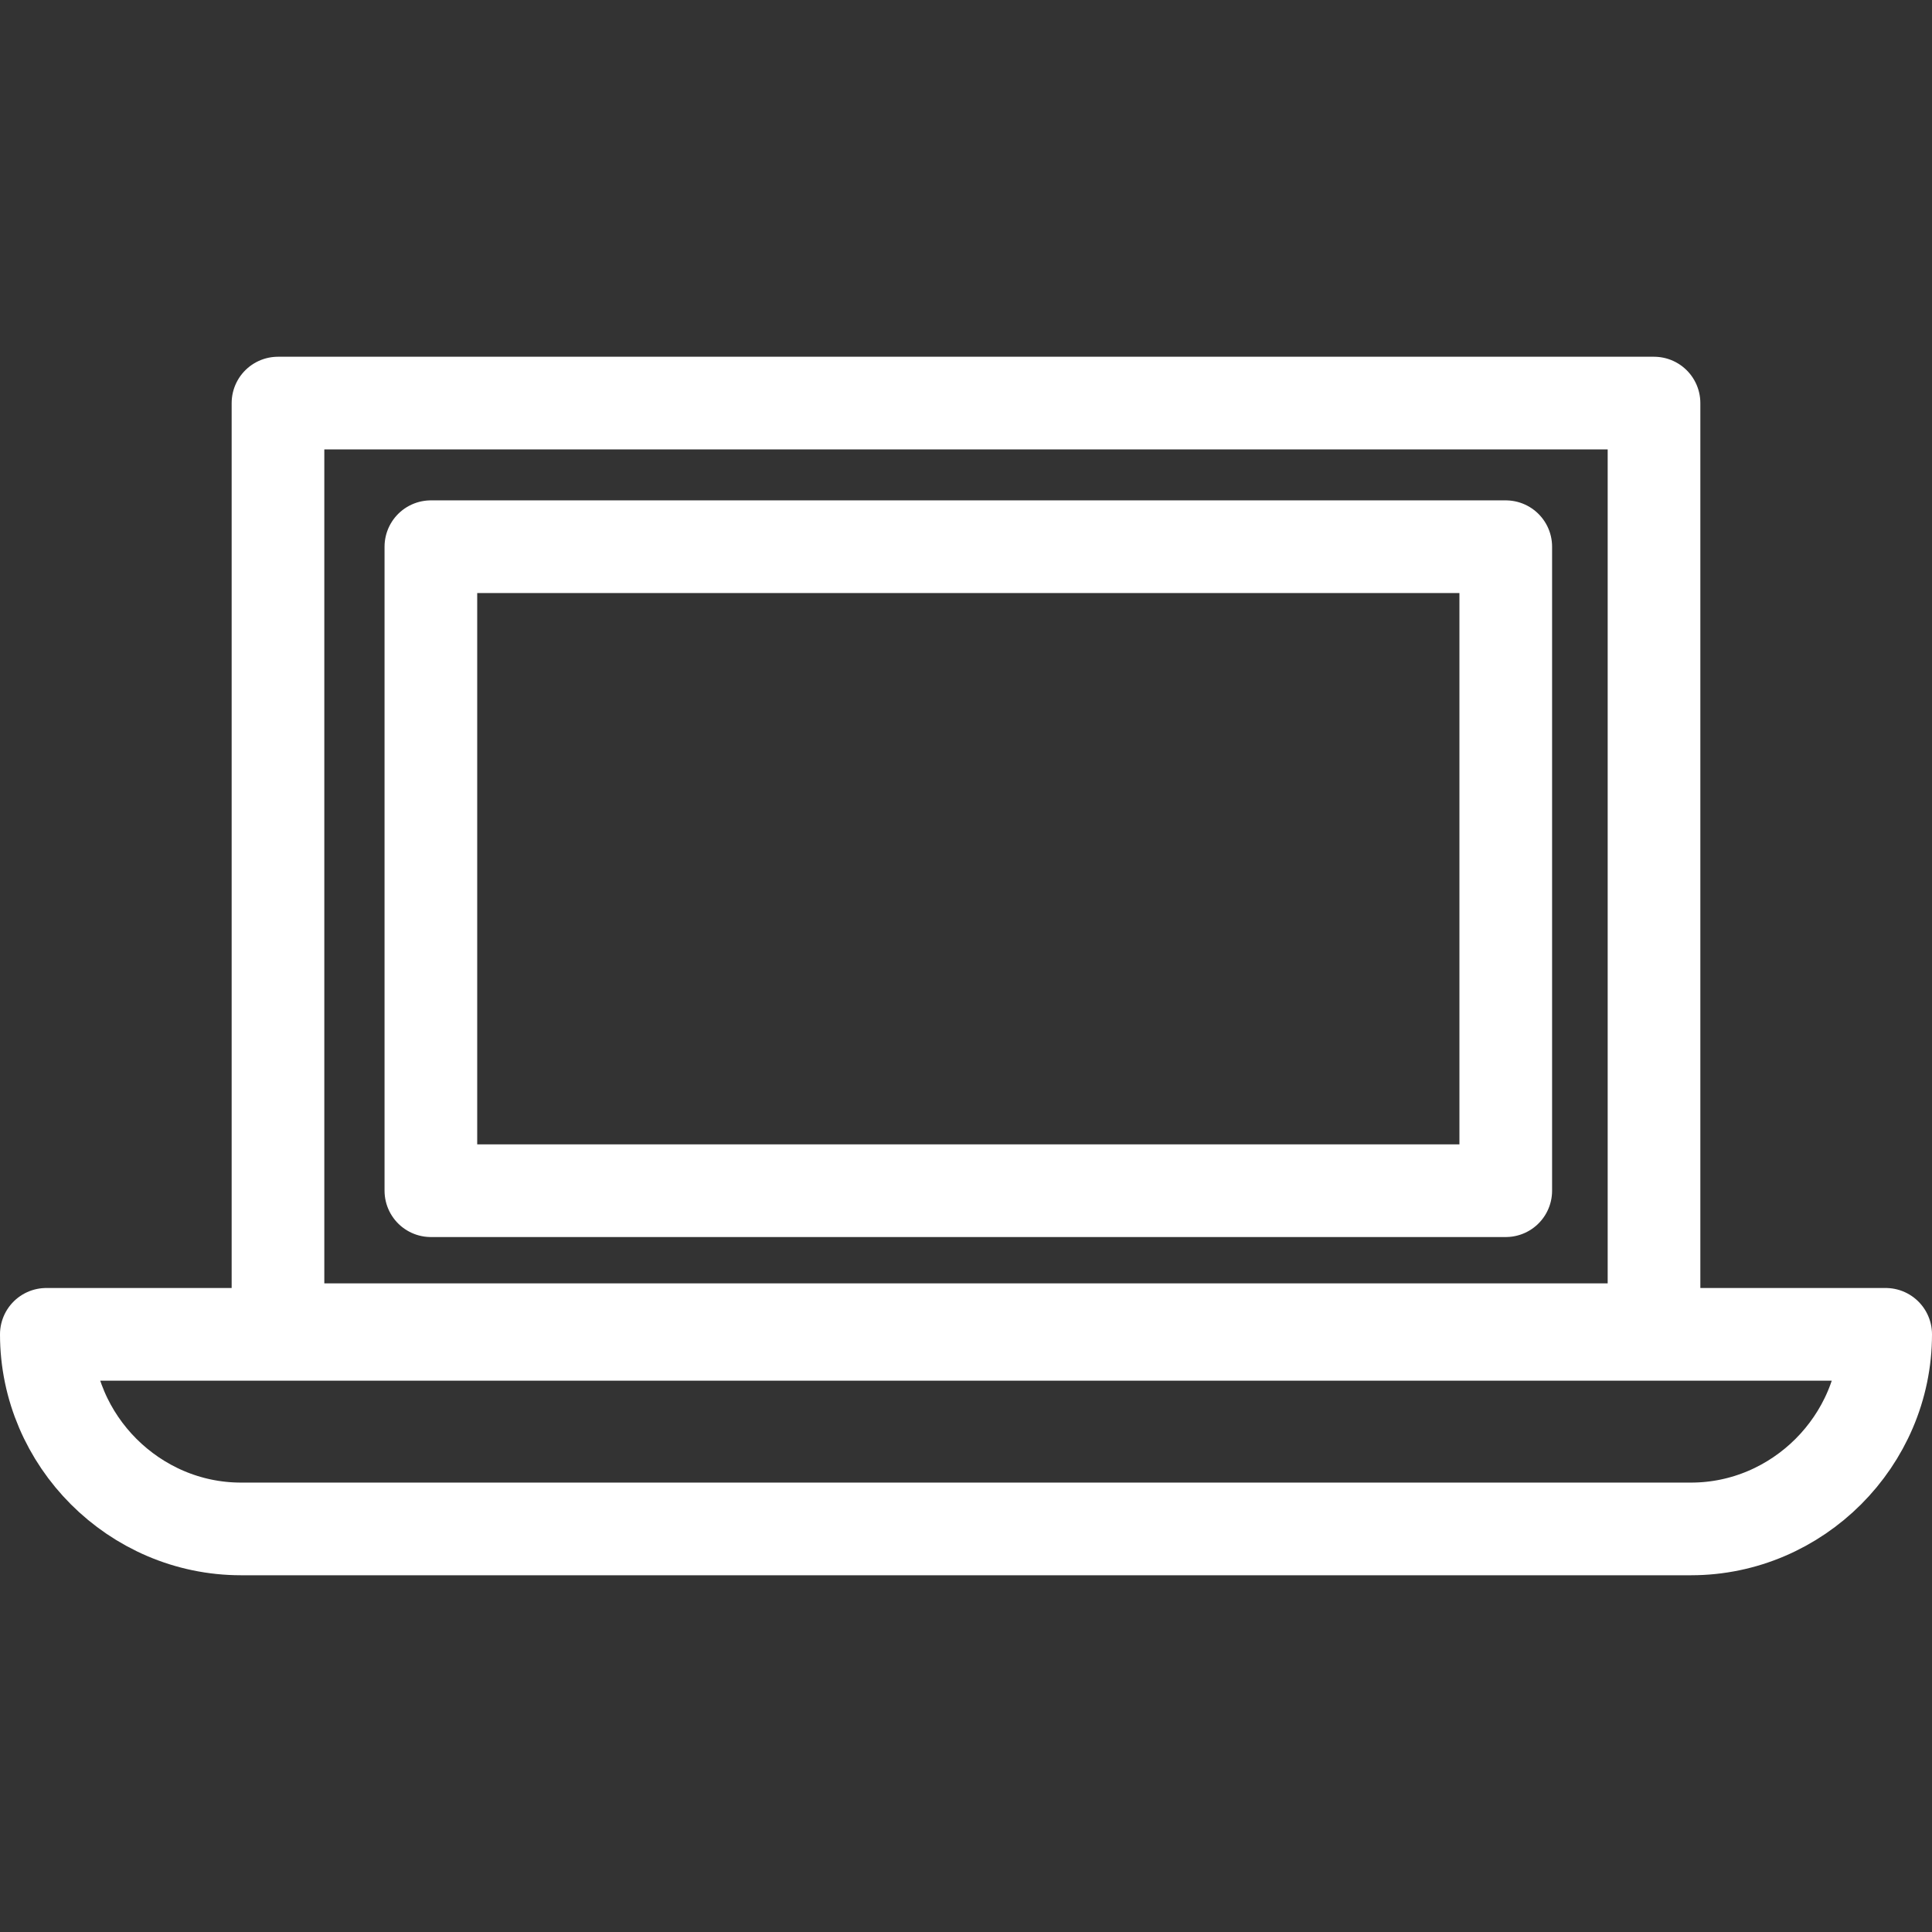 <?xml version="1.0" encoding="utf-8"?>
<!-- Generator: Adobe Illustrator 24.2.0, SVG Export Plug-In . SVG Version: 6.00 Build 0)  -->
<svg version="1.1" id="레이어_1" xmlns="http://www.w3.org/2000/svg" xmlns:xlink="http://www.w3.org/1999/xlink" x="0px"
	 y="0px" viewBox="0 0 41.7 41.7" style="enable-background:new 0 0 41.7 41.7;" xml:space="preserve">
<rect x="0" y="0" width="41.7" height="41.7" fill="#333333" stroke="none"/>
<style type="text/css">
	.st0{clip-path:url(#SVGID_2_);fill:none;stroke:#FFFFFF;stroke-width:2;stroke-linejoin:round;stroke-miterlimit:10;}
</style>
<g>
	<defs>
		<rect id="SVGID_1_" y="7.7" width="41.7" height="26.3"/>
	</defs>
	<clipPath id="SVGID_2_">
		<use xlink:href="#SVGID_1_"  style="overflow:visible;"/>
	</clipPath>
	<rect x="6" y="8.7" class="st0" width="29.7" height="20"/>
	<path class="st0" d="M36.5,33H5.2C2.9,33,1,31.1,1,28.8h39.7C40.7,31.1,38.8,33,36.5,33z"/>
	<rect x="9.3" y="11.8" class="st0" width="23.2" height="13.9"/>
</g>
</svg>

